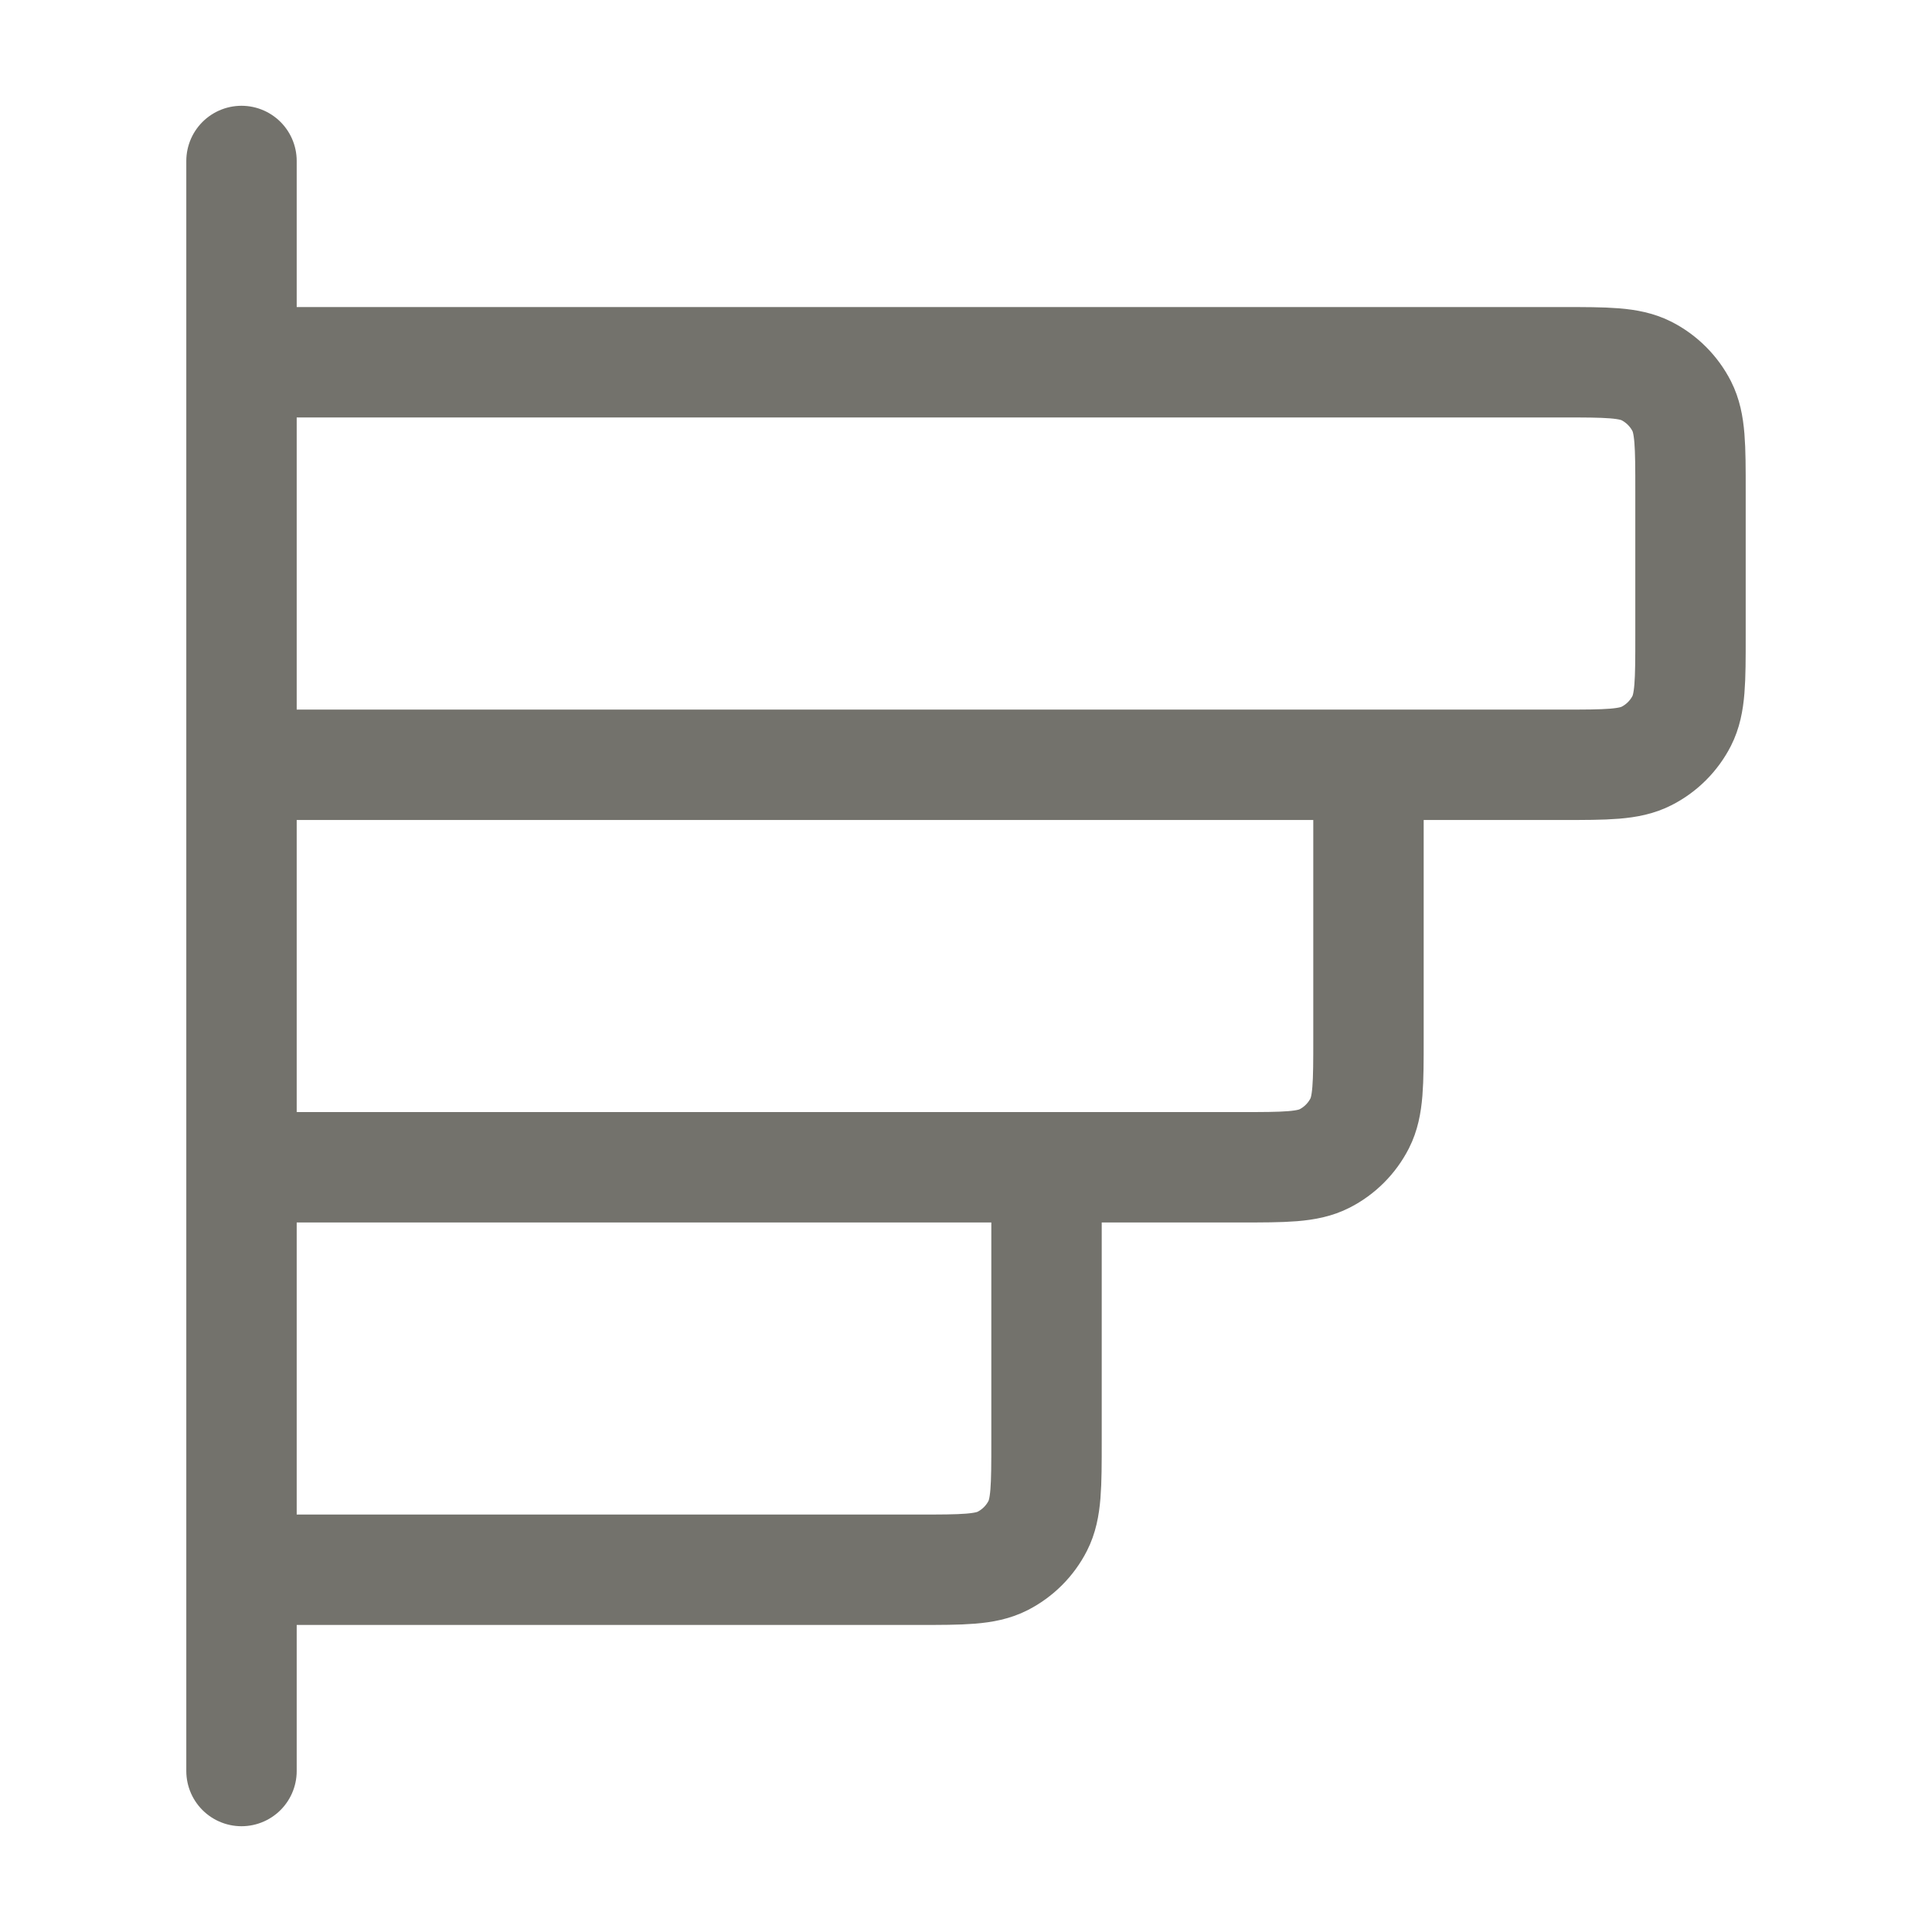 <svg width="28" height="28" viewBox="0 0 28 28" fill="none" xmlns="http://www.w3.org/2000/svg">
    <path d="M19.833 11.084V15.05C19.833 15.704 19.833 16.03 19.706 16.28C19.594 16.499 19.416 16.678 19.196 16.79C18.947 16.917 18.62 16.917 17.967 16.917L3.5 16.917M15.167 16.917V20.884C15.167 21.537 15.167 21.864 15.04 22.113C14.928 22.333 14.749 22.511 14.53 22.623C14.28 22.75 13.953 22.75 13.3 22.75H3.5M3.5 2.333L3.5 25.667M3.5 11.084L22.633 11.084C23.287 11.084 23.613 11.084 23.863 10.956C24.082 10.845 24.261 10.666 24.373 10.447C24.5 10.197 24.5 9.87 24.5 9.217V7.117C24.5 6.463 24.5 6.137 24.373 5.887C24.261 5.668 24.082 5.489 23.863 5.377C23.613 5.25 23.287 5.25 22.633 5.25L3.5 5.25L3.5 11.084Z" stroke="#73726C" stroke-width="1.6" stroke-linecap="round" stroke-linejoin="round"/>
</svg>
